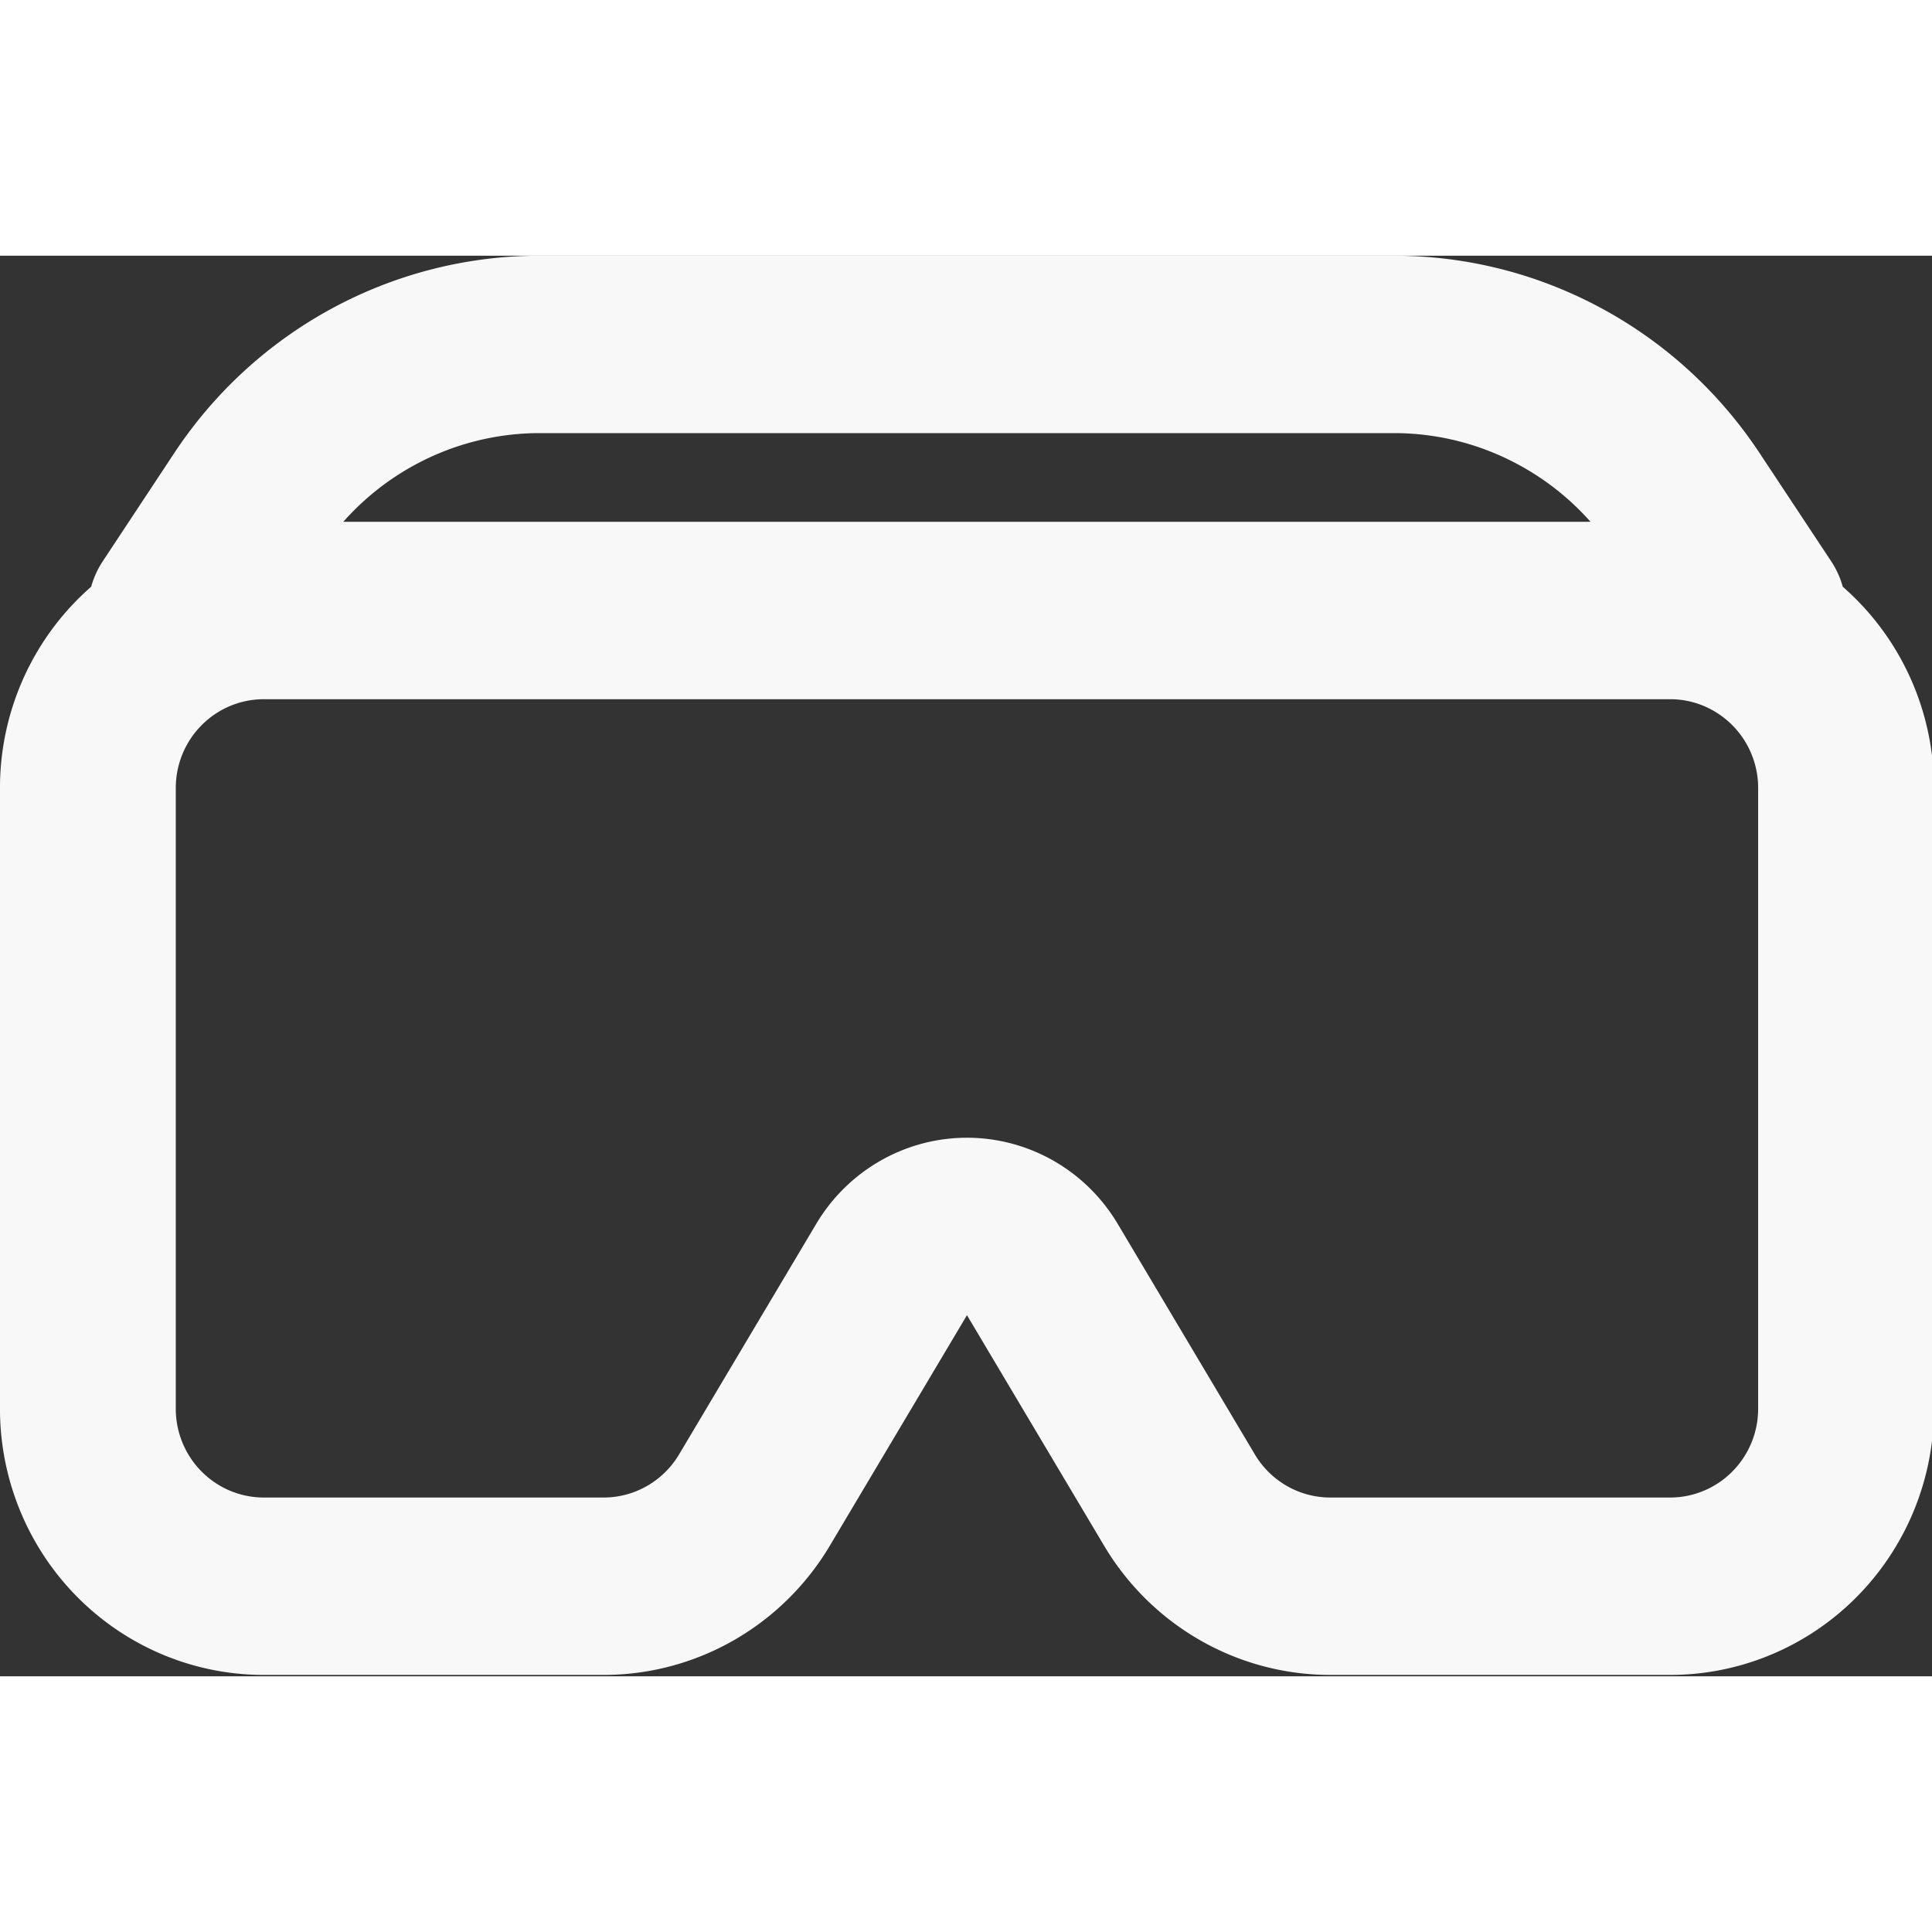 <svg xmlns="http://www.w3.org/2000/svg" width="50" height="50" viewBox="0 0 68 50"><rect x="0" y="0" width="68" height="50" fill="#333333" stroke="none"/><path style="fill:none;stroke-width:14;stroke-linecap:round;stroke-linejoin:round;stroke:#f8f8f8;stroke-opacity:1;stroke-miterlimit:4" d="M6.998 42c0-3.71 1.477-7.271 4.104-9.896a14.004 14.004 0 0 1 9.9-4.104h111.996c3.716 0 7.272 1.479 9.9 4.104A13.993 13.993 0 0 1 147.002 42v49c0 3.71-1.477 7.271-4.104 9.896a14.004 14.004 0 0 1-9.9 4.104h-27.07a14.011 14.011 0 0 1-12.005-6.799l-10.925-18.2A7.006 7.006 0 0 0 77 76.606a7.006 7.006 0 0 0-5.998 3.395l-10.925 18.2A14.011 14.011 0 0 1 48.072 105h-27.07a14.004 14.004 0 0 1-9.9-4.104A13.993 13.993 0 0 1 6.998 91Zm12.694-22.531A27.987 27.987 0 0 1 42.976 7h68.03c4.609 0 9.147 1.137 13.208 3.316a27.927 27.927 0 0 1 10.085 9.153L139.996 28H14.004Zm0 0" transform="scale(.442 .446)"/></svg>